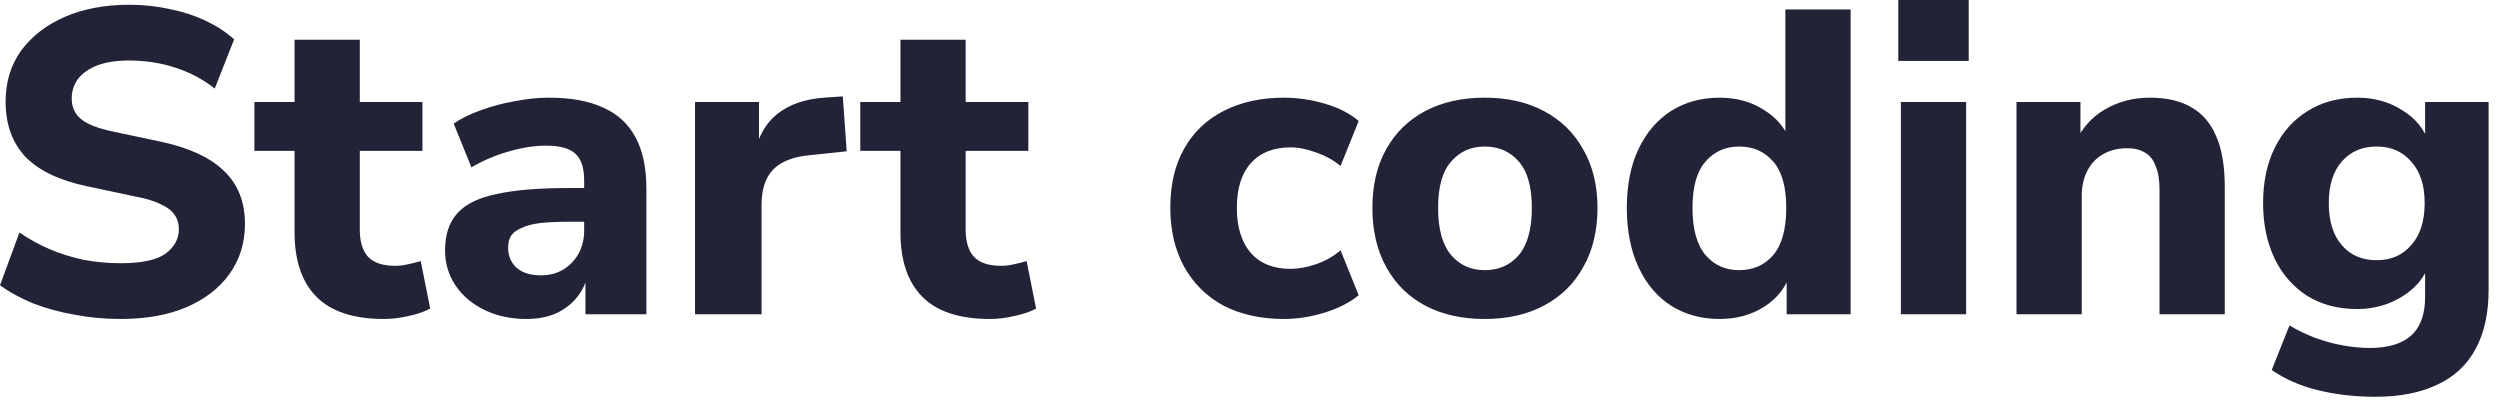 <?xml version="1.0" encoding="utf-8"?>
<svg xmlns="http://www.w3.org/2000/svg" fill="none" height="100%" overflow="visible" preserveAspectRatio="none" style="display: block;" viewBox="0 0 124 20" width="100%">
<path d="M5.979 15.821C5.193 15.821 4.429 15.75 3.685 15.607C2.957 15.478 2.278 15.293 1.65 15.05C1.021 14.793 0.471 14.492 0 14.15L0.964 11.533C1.421 11.848 1.914 12.12 2.443 12.349C2.971 12.578 3.536 12.756 4.135 12.884C4.736 12.998 5.35 13.056 5.979 13.056C7.022 13.056 7.765 12.899 8.207 12.584C8.65 12.256 8.872 11.848 8.872 11.363C8.872 11.091 8.801 10.854 8.658 10.655C8.528 10.455 8.307 10.283 7.993 10.14C7.693 9.984 7.278 9.854 6.75 9.755L4.328 9.24C2.957 8.954 1.935 8.468 1.265 7.782C0.607 7.082 0.278 6.167 0.278 5.038C0.278 4.066 0.536 3.223 1.05 2.508C1.578 1.793 2.3 1.236 3.214 0.836C4.143 0.435 5.207 0.236 6.408 0.236C7.107 0.236 7.778 0.307 8.421 0.45C9.064 0.578 9.658 0.772 10.2 1.028C10.743 1.286 11.215 1.593 11.614 1.951L10.65 4.395C10.079 3.937 9.436 3.594 8.721 3.365C8.007 3.123 7.229 3.001 6.385 3.001C5.786 3.001 5.271 3.08 4.843 3.237C4.429 3.394 4.107 3.616 3.879 3.901C3.664 4.187 3.557 4.517 3.557 4.887C3.557 5.303 3.707 5.638 4.007 5.896C4.307 6.153 4.828 6.36 5.572 6.518L7.993 7.031C9.393 7.332 10.436 7.817 11.122 8.49C11.807 9.147 12.15 10.019 12.15 11.105C12.15 12.048 11.893 12.878 11.379 13.592C10.879 14.293 10.165 14.843 9.236 15.243C8.322 15.629 7.236 15.821 5.979 15.821ZM19.047 15.821C17.547 15.821 16.432 15.457 15.703 14.728C14.975 13.999 14.61 12.927 14.61 11.512V7.482H12.618V5.059H14.61V1.972H17.846V5.059H20.953V7.482H17.846V11.384C17.846 11.985 17.982 12.434 18.253 12.735C18.539 13.034 18.989 13.185 19.604 13.185C19.789 13.185 19.982 13.164 20.182 13.12C20.396 13.078 20.625 13.021 20.868 12.949L21.339 15.308C21.039 15.464 20.682 15.586 20.268 15.672C19.854 15.772 19.446 15.821 19.047 15.821ZM26.103 15.821C25.331 15.821 24.638 15.672 24.025 15.371C23.41 15.071 22.932 14.664 22.588 14.15C22.245 13.635 22.075 13.056 22.075 12.413C22.075 11.641 22.274 11.033 22.674 10.591C23.075 10.133 23.724 9.812 24.624 9.626C25.525 9.425 26.718 9.326 28.203 9.326H29.338V10.998H28.224C27.668 10.998 27.195 11.02 26.81 11.062C26.439 11.105 26.132 11.184 25.889 11.298C25.646 11.398 25.468 11.527 25.353 11.684C25.253 11.842 25.203 12.041 25.203 12.284C25.203 12.685 25.338 13.013 25.611 13.271C25.896 13.528 26.303 13.656 26.832 13.656C27.246 13.656 27.611 13.563 27.924 13.378C28.253 13.177 28.51 12.914 28.695 12.584C28.882 12.241 28.975 11.855 28.975 11.426V8.961C28.975 8.332 28.832 7.889 28.546 7.632C28.26 7.361 27.775 7.224 27.088 7.224C26.517 7.224 25.91 7.317 25.267 7.504C24.638 7.674 24.01 7.939 23.382 8.296L22.503 6.131C22.874 5.874 23.325 5.652 23.853 5.467C24.396 5.267 24.96 5.116 25.546 5.017C26.132 4.902 26.689 4.845 27.218 4.845C28.317 4.845 29.218 5.009 29.918 5.338C30.632 5.652 31.168 6.146 31.525 6.817C31.882 7.475 32.061 8.325 32.061 9.368V15.586H29.039V13.463H29.189C29.103 13.95 28.918 14.371 28.632 14.728C28.361 15.071 28.01 15.343 27.582 15.543C27.153 15.729 26.66 15.821 26.103 15.821ZM34.474 15.586V5.059H37.646V7.632H37.431C37.603 6.774 37.974 6.117 38.545 5.66C39.131 5.188 39.903 4.916 40.86 4.845L41.803 4.78L41.996 7.504L40.175 7.697C39.36 7.768 38.753 8.004 38.353 8.404C37.967 8.804 37.774 9.383 37.774 10.14V15.586H34.474ZM49.098 15.821C47.598 15.821 46.483 15.457 45.754 14.728C45.027 13.999 44.662 12.927 44.662 11.512V7.482H42.669V5.059H44.662V1.972H47.897V5.059H51.005V7.482H47.897V11.384C47.897 11.985 48.033 12.434 48.305 12.735C48.59 13.034 49.04 13.185 49.655 13.185C49.84 13.185 50.034 13.164 50.233 13.12C50.448 13.078 50.676 13.021 50.92 12.949L51.391 15.308C51.091 15.464 50.733 15.586 50.319 15.672C49.905 15.772 49.498 15.821 49.098 15.821ZM63.683 15.821C62.54 15.821 61.54 15.6 60.682 15.157C59.84 14.7 59.19 14.057 58.733 13.227C58.276 12.399 58.047 11.419 58.047 10.291C58.047 9.162 58.276 8.189 58.733 7.375C59.19 6.56 59.84 5.938 60.682 5.509C61.54 5.066 62.54 4.845 63.683 4.845C64.369 4.845 65.048 4.945 65.719 5.145C66.405 5.345 66.962 5.631 67.39 6.003L66.491 8.233C66.147 7.947 65.748 7.725 65.29 7.567C64.833 7.396 64.405 7.31 64.004 7.31C63.161 7.31 62.504 7.575 62.033 8.103C61.575 8.618 61.348 9.354 61.348 10.312C61.348 11.255 61.575 11.998 62.033 12.542C62.504 13.07 63.161 13.335 64.004 13.335C64.405 13.335 64.833 13.256 65.29 13.099C65.748 12.941 66.147 12.713 66.491 12.413L67.39 14.642C66.962 14.999 66.405 15.285 65.719 15.5C65.033 15.714 64.355 15.821 63.683 15.821ZM73.643 15.821C72.515 15.821 71.529 15.6 70.686 15.157C69.857 14.713 69.214 14.078 68.758 13.248C68.3 12.42 68.071 11.441 68.071 10.312C68.071 9.183 68.3 8.21 68.758 7.396C69.214 6.581 69.857 5.953 70.686 5.509C71.529 5.066 72.515 4.845 73.643 4.845C74.771 4.845 75.75 5.066 76.579 5.509C77.422 5.953 78.072 6.589 78.529 7.418C79 8.233 79.236 9.197 79.236 10.312C79.236 11.441 79 12.42 78.529 13.248C78.072 14.078 77.422 14.713 76.579 15.157C75.75 15.6 74.771 15.821 73.643 15.821ZM73.643 13.399C74.343 13.399 74.907 13.149 75.336 12.649C75.765 12.134 75.979 11.355 75.979 10.312C75.979 9.269 75.765 8.504 75.336 8.018C74.907 7.518 74.343 7.268 73.643 7.268C72.958 7.268 72.401 7.518 71.972 8.018C71.543 8.504 71.329 9.269 71.329 10.312C71.329 11.355 71.543 12.134 71.972 12.649C72.401 13.149 72.958 13.399 73.643 13.399ZM85.297 15.821C84.383 15.821 83.576 15.6 82.877 15.157C82.19 14.713 81.654 14.078 81.269 13.248C80.883 12.42 80.69 11.441 80.69 10.312C80.69 9.183 80.883 8.21 81.269 7.396C81.654 6.581 82.19 5.953 82.877 5.509C83.576 5.066 84.383 4.845 85.297 4.845C86.127 4.845 86.856 5.045 87.484 5.446C88.127 5.845 88.562 6.367 88.791 7.01H88.555V0.471H91.791V15.586H88.619V13.507H88.812C88.612 14.207 88.184 14.772 87.526 15.2C86.883 15.615 86.141 15.821 85.297 15.821ZM86.262 13.399C86.963 13.399 87.526 13.149 87.955 12.649C88.384 12.134 88.598 11.355 88.598 10.312C88.598 9.269 88.384 8.504 87.955 8.018C87.526 7.518 86.963 7.268 86.262 7.268C85.576 7.268 85.02 7.518 84.591 8.018C84.162 8.504 83.948 9.269 83.948 10.312C83.948 11.355 84.162 12.134 84.591 12.649C85.02 13.149 85.576 13.399 86.262 13.399ZM94.156 3.023V0H97.648V3.023H94.156ZM94.284 15.586V5.059H97.52V15.586H94.284ZM100.018 15.586V5.059H103.19V7.031H102.955C103.283 6.331 103.768 5.795 104.411 5.423C105.069 5.038 105.812 4.845 106.64 4.845C107.483 4.845 108.176 5.009 108.719 5.338C109.262 5.652 109.669 6.138 109.94 6.796C110.212 7.439 110.348 8.261 110.348 9.261V15.586H107.112V9.412C107.112 8.925 107.047 8.532 106.919 8.233C106.804 7.918 106.626 7.697 106.383 7.567C106.155 7.424 105.862 7.353 105.505 7.353C105.047 7.353 104.648 7.453 104.304 7.653C103.976 7.84 103.719 8.111 103.533 8.468C103.347 8.826 103.255 9.24 103.255 9.711V15.586H100.018ZM117.82 19.68C116.82 19.68 115.878 19.573 114.992 19.359C114.106 19.144 113.335 18.809 112.677 18.351L113.557 16.143C113.942 16.372 114.356 16.572 114.799 16.744C115.257 16.916 115.721 17.044 116.192 17.13C116.664 17.215 117.114 17.258 117.542 17.258C118.456 17.258 119.142 17.051 119.599 16.636C120.057 16.222 120.285 15.586 120.285 14.728V13.099H120.478C120.263 13.757 119.82 14.293 119.15 14.707C118.478 15.121 117.735 15.329 116.921 15.329C115.978 15.329 115.156 15.114 114.456 14.686C113.756 14.242 113.213 13.628 112.828 12.842C112.442 12.041 112.249 11.119 112.249 10.076C112.249 9.019 112.442 8.103 112.828 7.332C113.213 6.546 113.756 5.938 114.456 5.509C115.156 5.066 115.978 4.845 116.921 4.845C117.763 4.845 118.507 5.053 119.15 5.467C119.807 5.867 120.242 6.396 120.457 7.054H120.285V5.059H123.435V14.364C123.435 15.535 123.221 16.515 122.793 17.301C122.364 18.101 121.728 18.694 120.885 19.081C120.057 19.48 119.035 19.68 117.82 19.68ZM117.885 12.906C118.599 12.906 119.171 12.656 119.599 12.155C120.042 11.655 120.263 10.962 120.263 10.076C120.263 9.19 120.042 8.504 119.599 8.018C119.171 7.518 118.599 7.268 117.885 7.268C117.156 7.268 116.578 7.518 116.149 8.018C115.721 8.504 115.507 9.19 115.507 10.076C115.507 10.962 115.721 11.655 116.149 12.155C116.578 12.656 117.156 12.906 117.885 12.906Z" fill="#222336" id="Vector"/>
</svg>